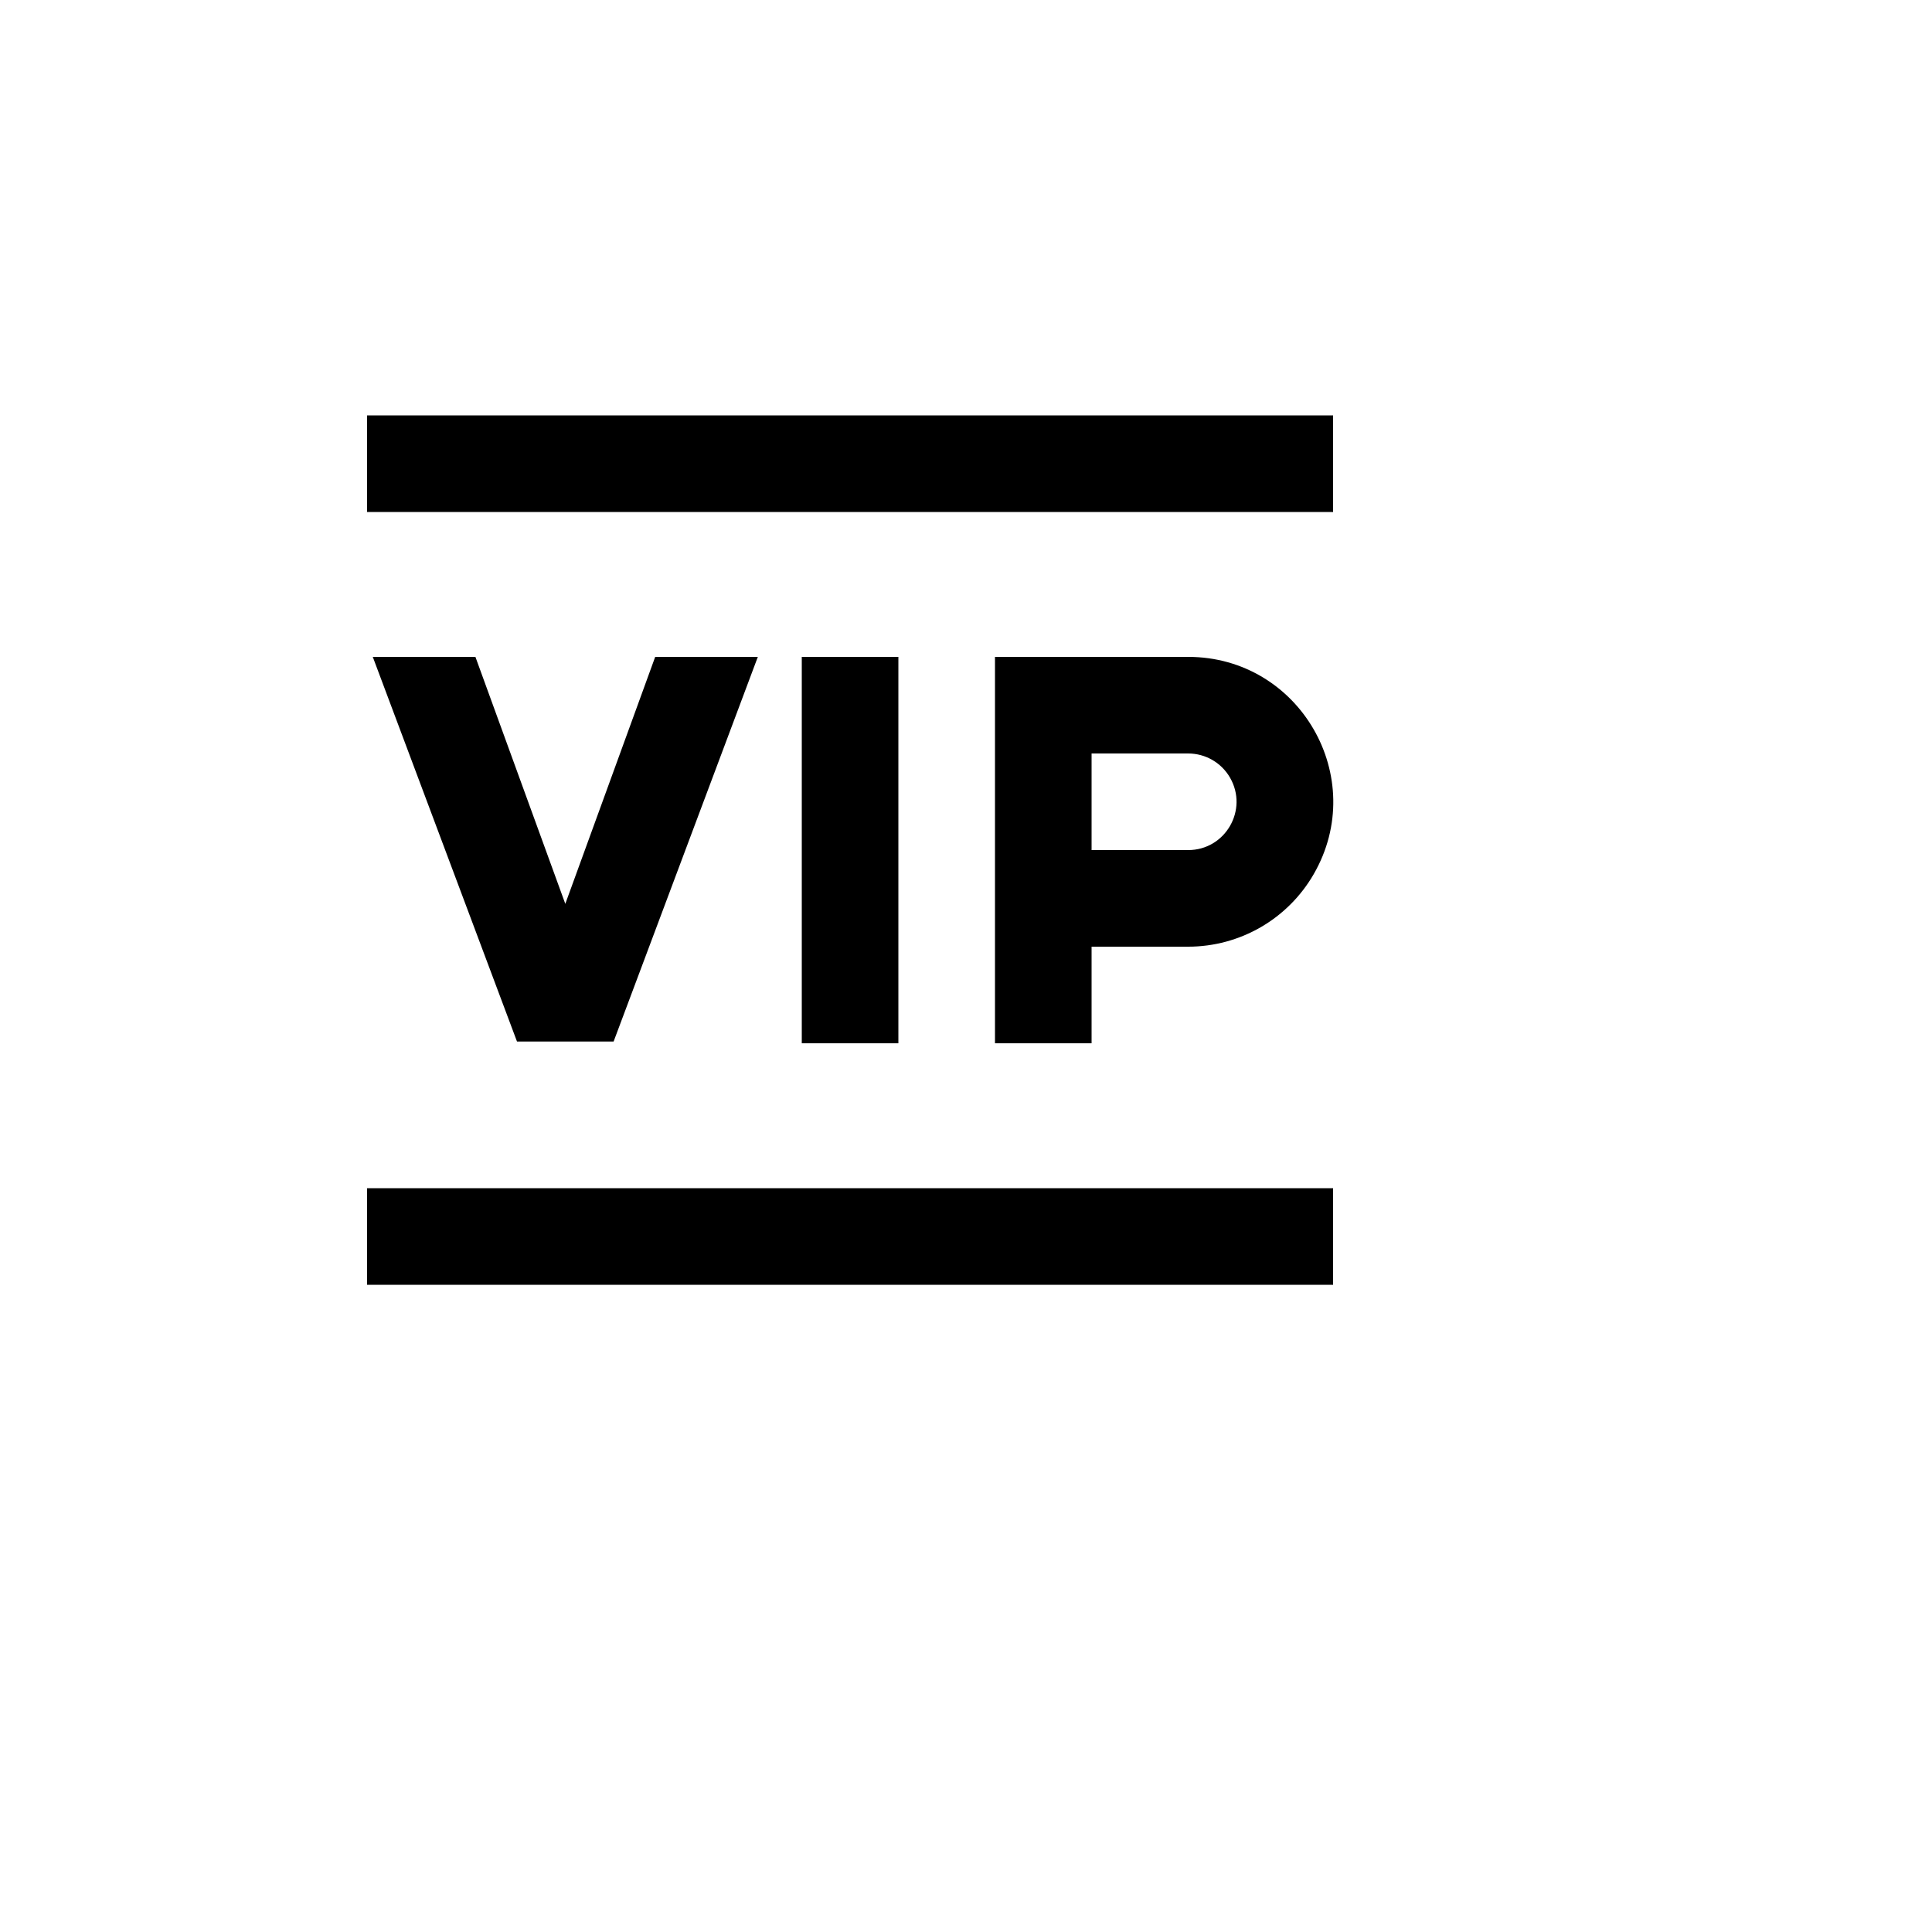 <svg xmlns="http://www.w3.org/2000/svg" version="1.1" xmlns:xlink="http://www.w3.org/1999/xlink" width="100%" height="100%" id="svgWorkerArea" viewBox="-25 -25 625 625" xmlns:idraw="https://idraw.muisca.co" style="background: white;"><defs id="defsdoc"><pattern id="patternBool" x="0" y="0" width="10" height="10" patternUnits="userSpaceOnUse" patternTransform="rotate(35)"><circle cx="5" cy="5" r="4" style="stroke: none;fill: #ff000070;"></circle></pattern></defs><g id="fileImp-638375423" class="cosito"><path id="pathImp-571566748" fill="none" class="grouped" d="M62.5 62.5C62.5 62.5 437.5 62.5 437.5 62.5 437.5 62.5 437.5 437.5 437.5 437.5 437.5 437.5 62.5 437.5 62.5 437.5 62.5 437.5 62.5 62.5 62.5 62.5"></path><path id="pathImp-122929585" class="grouped" d="M93.75 359.375C93.75 359.375 406.25 359.375 406.25 359.375 406.25 359.375 406.25 390.625 406.25 390.625 406.25 390.625 93.75 390.625 93.75 390.625 93.75 390.625 93.75 359.375 93.75 359.375 93.75 359.375 93.75 359.375 93.75 359.375M234.375 187.5C234.375 187.5 265.625 187.5 265.625 187.5 265.625 187.5 265.625 312.5 265.625 312.5 265.625 312.5 234.375 312.5 234.375 312.5 234.375 312.5 234.375 187.5 234.375 187.5 234.375 187.5 234.375 187.5 234.375 187.5M186.953 187.5C186.953 187.5 220.156 187.5 220.156 187.5 220.156 187.5 173.5 311.938 173.5 311.938 173.5 311.938 142.25 311.938 142.25 311.938 142.25 311.938 95.594 187.5 95.594 187.5 95.594 187.5 128.797 187.5 128.797 187.5 128.797 187.5 157.875 267.391 157.875 267.391 157.875 267.391 186.953 187.5 186.953 187.5 186.953 187.5 186.953 187.5 186.953 187.5M328.125 281.25C328.125 281.25 328.125 312.5 328.125 312.5 328.125 312.5 296.875 312.5 296.875 312.5 296.875 312.5 296.875 187.5 296.875 187.5 296.875 187.5 359.375 187.5 359.375 187.5 395.459 187.5 418.012 226.562 399.97 257.812 391.597 272.316 376.122 281.25 359.375 281.25 359.375 281.25 328.125 281.25 328.125 281.25 328.125 281.25 328.125 281.25 328.125 281.25M328.125 218.75C328.125 218.75 328.125 250 328.125 250 328.125 250 359.375 250 359.375 250 371.403 250 378.92 236.98 372.906 226.562 370.116 221.728 364.958 218.75 359.375 218.75 359.375 218.75 328.125 218.75 328.125 218.75 328.125 218.75 328.125 218.75 328.125 218.75M93.75 109.375C93.75 109.375 406.25 109.375 406.25 109.375 406.25 109.375 406.25 140.625 406.25 140.625 406.25 140.625 93.75 140.625 93.75 140.625 93.75 140.625 93.75 109.375 93.75 109.375 93.75 109.375 93.75 109.375 93.75 109.375"></path></g></svg>